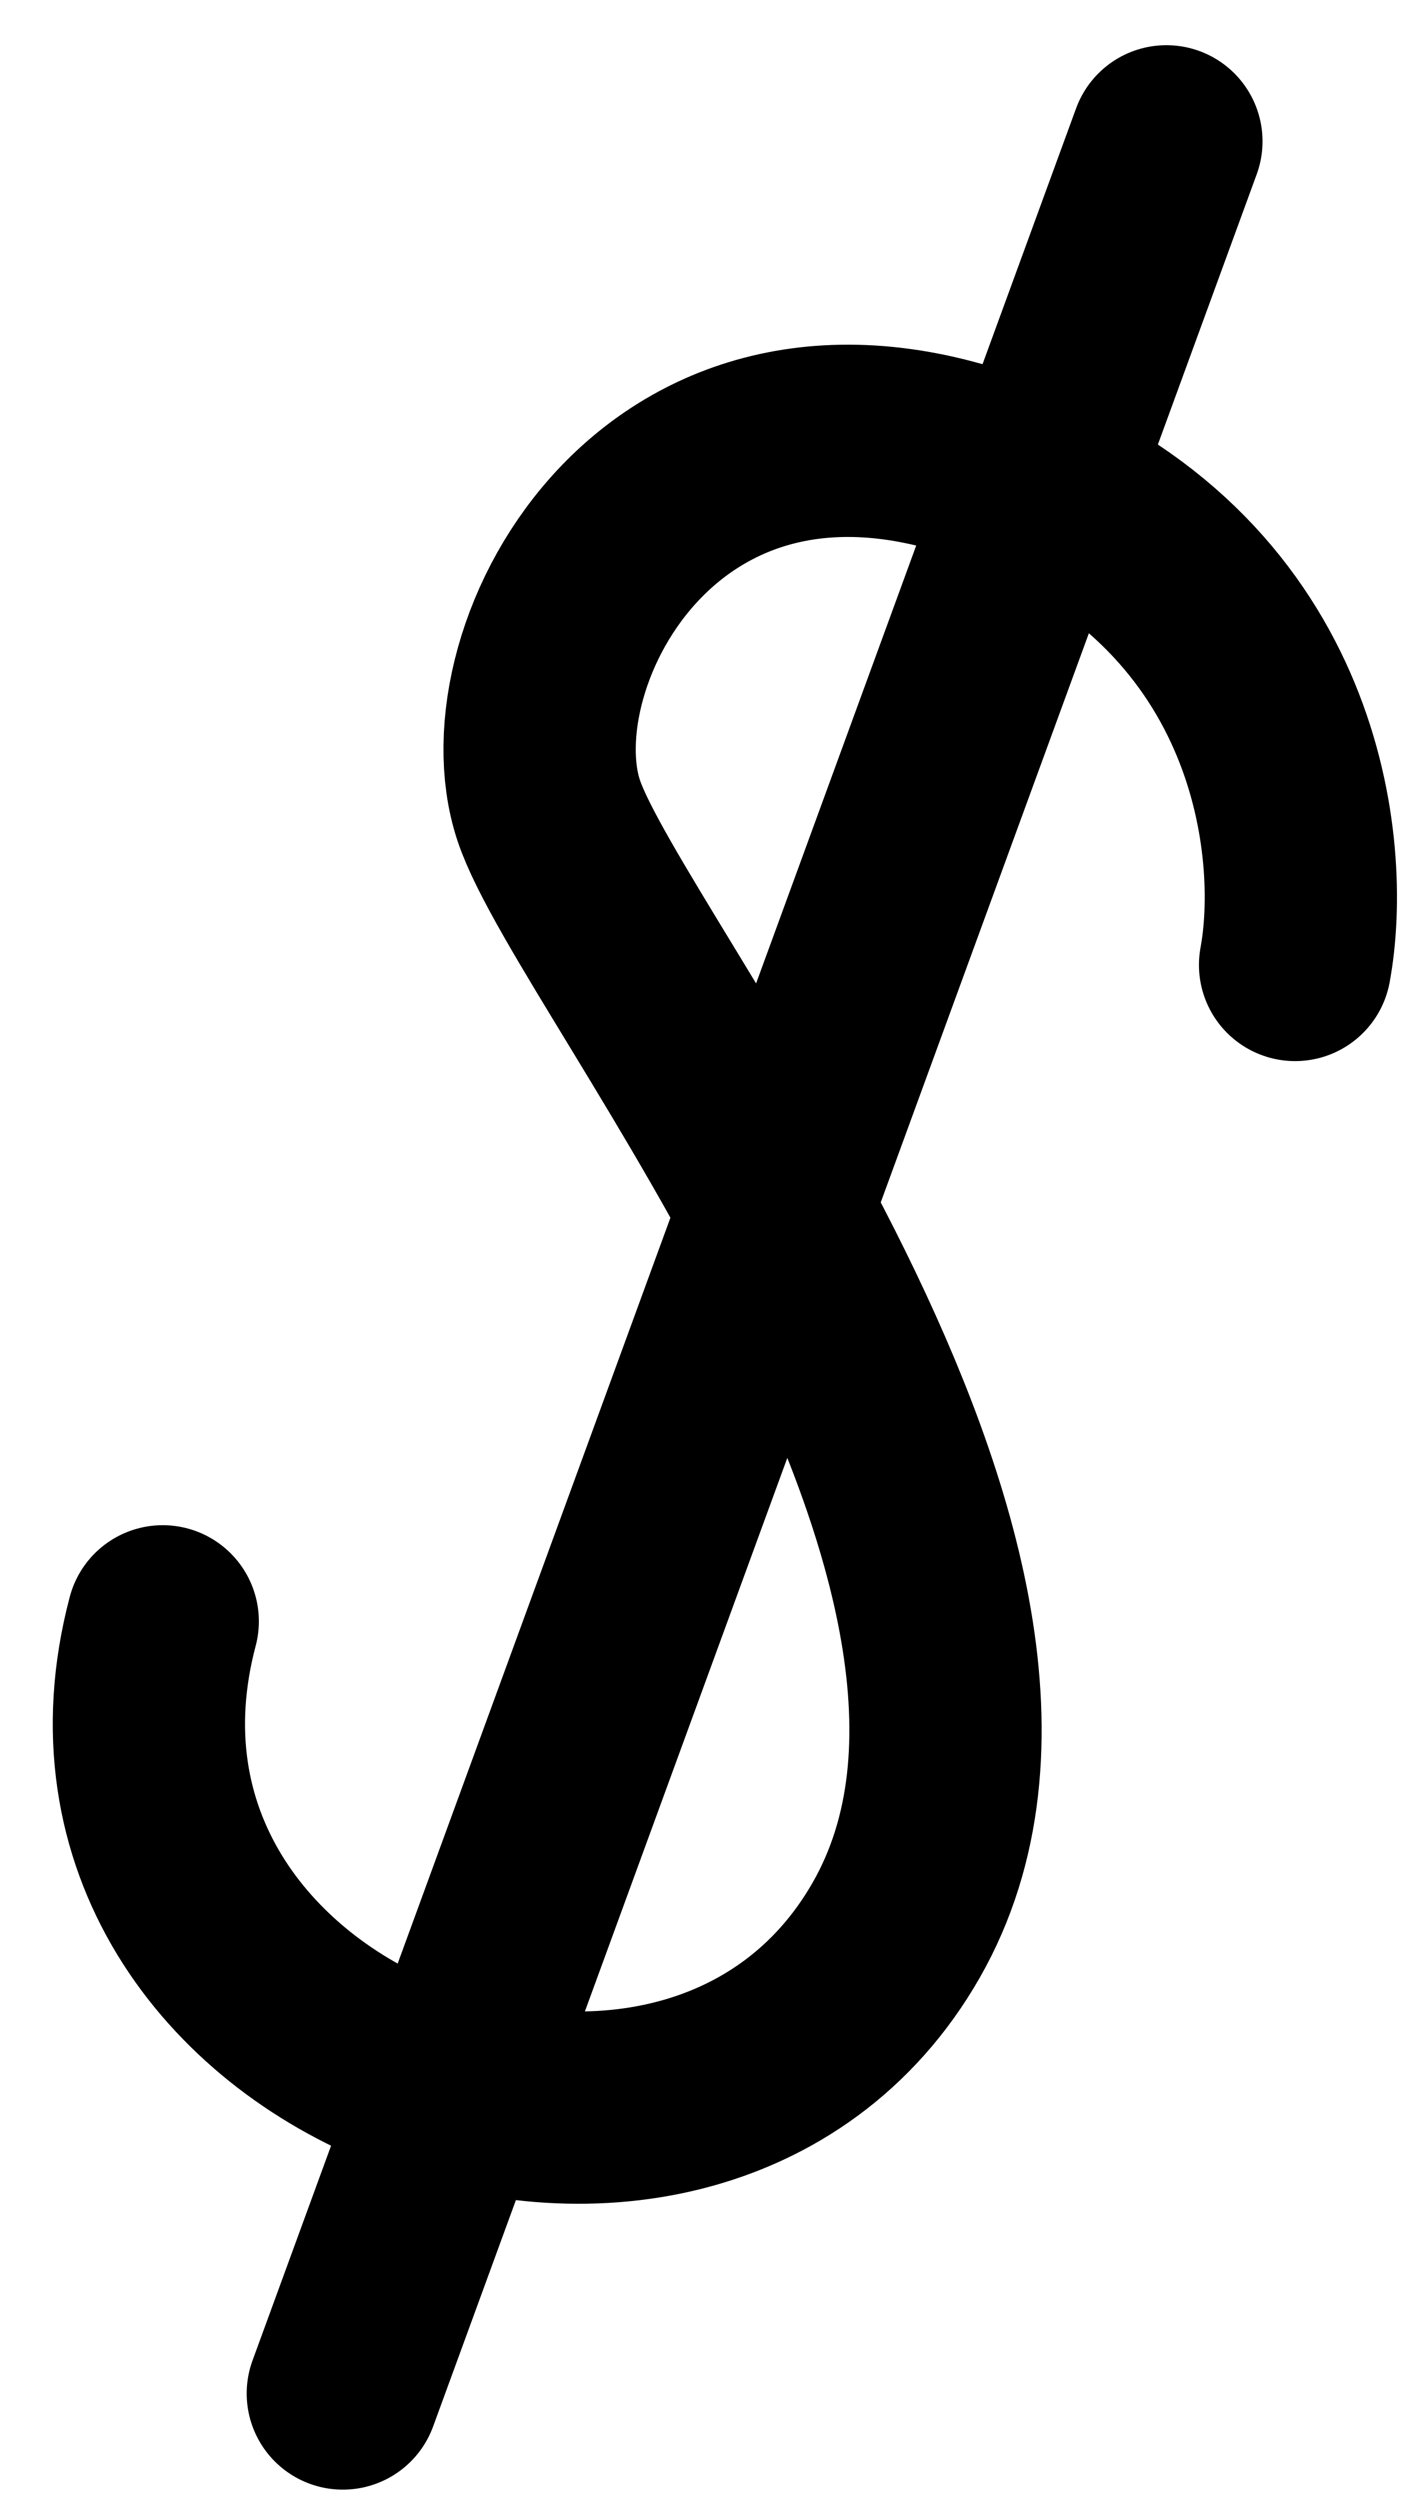 <svg width="22" height="39" viewBox="0 0 22 39" fill="none" xmlns="http://www.w3.org/2000/svg">
<path d="M20.207 15.054C20.541 13.248 20.126 9.192 15.79 7.425C10.369 5.217 7.759 10.236 8.562 12.645C9.365 15.054 17.195 24.491 13.983 30.112C10.77 35.734 0.732 32.12 2.539 25.294M18.199 2.205L5.349 37.34" stroke="black" stroke-width="3" stroke-linecap="round"/>
</svg>
